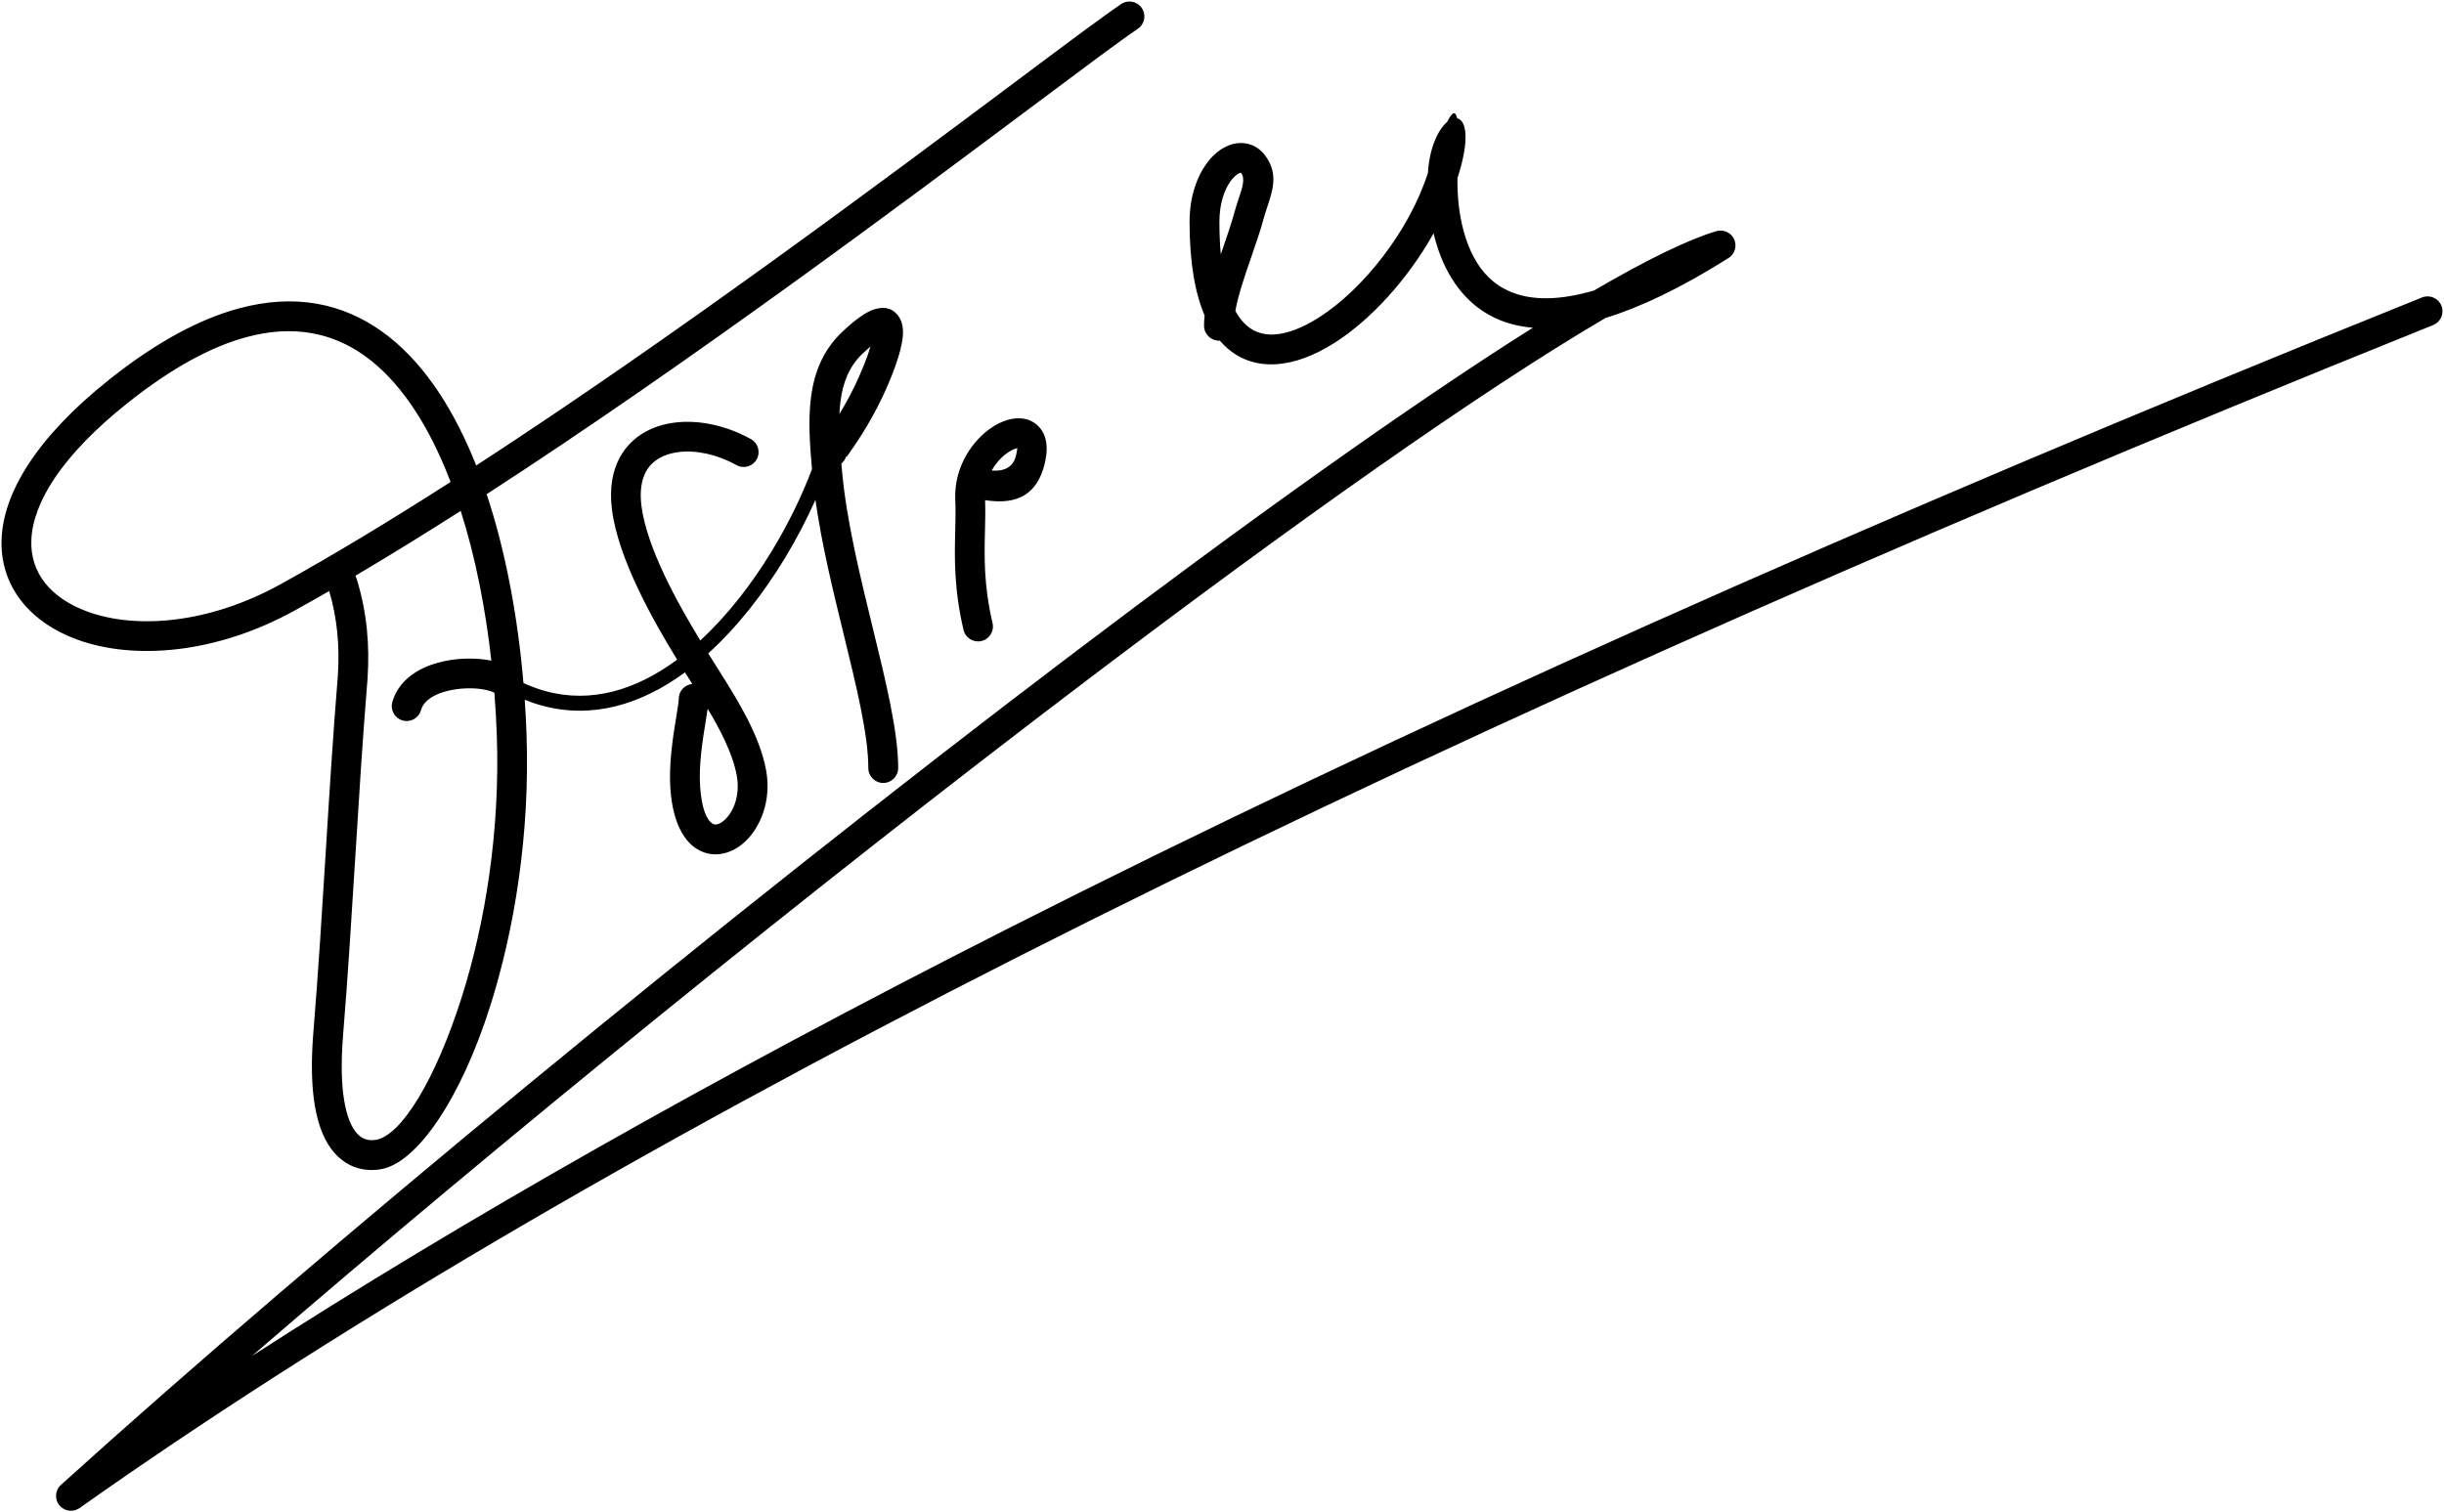 <?xml version="1.0" encoding="utf-8"?>
<!-- Generator: Adobe Illustrator 16.0.0, SVG Export Plug-In . SVG Version: 6.00 Build 0)  -->
<!DOCTYPE svg PUBLIC "-//W3C//DTD SVG 1.1//EN" "http://www.w3.org/Graphics/SVG/1.1/DTD/svg11.dtd">
<svg version="1.1" id="_x23_Layer_1" xmlns="http://www.w3.org/2000/svg" xmlns:xlink="http://www.w3.org/1999/xlink" x="0px"
	 y="0px" width="404.74px" height="250.5px" viewBox="0 0 404.74 250.5" enable-background="new 0 0 404.74 250.5"
	 xml:space="preserve">
<path fill-rule="evenodd" clip-rule="evenodd" d="M185.666,0.672c1.131-0.762,2.666-0.464,3.428,0.667
	c0.763,1.131,0.465,2.666-0.666,3.428c-2.827,1.906-9.029,6.545-17.504,12.883c-21.289,15.922-56.866,42.529-90.332,64.21
	c3.195,9.601,5.172,20.495,6.094,31.276c0.747,0.344,1.491,0.643,2.231,0.899c7.664,2.653,15.063,0.735,21.665-3.672
	c0.524-0.349,1.042-0.714,1.556-1.094c-4.052-6.607-9.744-16.704-10.792-24.833c-0.463-3.596,0.094-6.508,1.361-8.775
	c0.947-1.693,2.271-3.002,3.851-3.947c1.517-0.907,3.265-1.47,5.133-1.711c4.003-0.515,8.63,0.473,12.668,2.731
	c1.189,0.661,1.617,2.161,0.956,3.35c-0.661,1.189-2.162,1.617-3.351,0.956c-3.143-1.757-6.669-2.536-9.655-2.151
	c-1.199,0.154-2.297,0.501-3.221,1.054c-0.858,0.513-1.572,1.214-2.075,2.113c-0.774,1.386-1.1,3.287-0.782,5.762
	c0.895,6.938,5.93,16.011,9.739,22.271c4.529-4.173,8.548-9.387,11.854-14.825c2.751-4.525,5.004-9.201,6.645-13.56
	c-0.371-4.16-0.638-8.12-0.173-11.796c0.53-4.198,1.988-7.927,5.216-10.969c2.385-2.248,4.171-3.409,5.469-3.763
	c1.82-0.494,3.109,0.055,3.955,1.413c0.528,0.849,0.691,1.961,0.564,3.244c-0.251,2.519-1.708,6.44-3.386,9.976
	c-2.223,4.682-4.739,8.223-5.819,9.744c-0.183,0.257-0.104-0.139-0.198,0.137c-0.154,0.447-0.424,0.821-0.765,1.1l0.114,1.268
	c0.749,8.221,2.995,17.402,5.077,25.911c2.199,8.991,4.222,17.253,4.222,23.249c0,1.366-1.107,2.472-2.473,2.472
	s-2.473-1.106-2.473-2.472c0-5.467-1.947-13.427-4.066-22.089c-1.772-7.246-3.663-14.971-4.693-22.34
	c-1.433,3.221-3.149,6.525-5.111,9.752c-3.501,5.761-7.789,11.288-12.642,15.684c0.42,0.674,0.813,1.299,1.168,1.862l0.734,1.163
	l0.096,0.169l0.287,0.458l0.004-0.002c2.525,4.026,6.278,10.01,7.308,15.771c0.882,4.934-0.925,9.369-3.496,11.764
	c-1.082,1.007-2.332,1.694-3.633,1.968c-1.445,0.306-2.91,0.106-4.264-0.706c-2.261-1.356-4.076-4.491-4.469-9.976
	c-0.301-4.205,0.458-8.841,0.984-12.047c0.222-1.357,0.397-2.423,0.397-2.898c0-1.287,0.982-2.344,2.239-2.461l-0.359-0.575
	l-0.843-1.342c-0.491,0.36-0.987,0.707-1.487,1.041c-7.212,4.814-15.343,6.893-23.838,3.953c-0.404-0.14-0.81-0.292-1.215-0.455
	c0.128,1.863,0.226,3.72,0.292,5.563c0.609,16.737-2.04,32.643-6.001,45.14c-4.921,15.525-12.194,26.079-18.153,27.061
	c-0.716,0.118-1.447,0.159-2.172,0.101c-1.958-0.158-3.918-0.989-5.559-2.899c-1.428-1.663-2.582-4.169-3.184-7.822
	c-0.504-3.06-0.639-6.99-0.232-11.995c0.833-10.251,1.429-19.862,2.025-29.473c0.608-9.827,1.218-19.654,2.027-29.605l0.008-0.081
	c0.153-2.396,0.14-4.805-0.107-7.226c-0.226-2.216-0.651-4.472-1.329-6.776c-1.923,1.107-3.824,2.18-5.694,3.214
	c-13.124,7.254-26.702,8.232-36.029,4.83c-3.87-1.412-7.056-3.583-9.253-6.391c-2.267-2.895-3.463-6.418-3.269-10.437
	c0.357-7.394,5.549-16.465,17.773-26.207c7.854-6.259,14.98-10.043,21.416-11.799c9.415-2.57,17.309-0.848,23.828,3.823
	c6.33,4.536,11.259,11.84,14.953,20.644c0.211,0.503,0.418,1.012,0.621,1.524c33.022-21.463,68.064-47.67,89.106-63.408
	C176.481,7.324,182.712,2.664,185.666,0.672L185.666,0.672z M202.012,56.425l0.291,0.327c2.485,2.695,5.578,3.77,8.974,3.581
	c3.103-0.173,6.412-1.445,9.67-3.505c6.128-3.874,12.278-10.704,16.463-18.179c0.597,2.502,1.551,5.169,3.067,7.573
	c2.612,4.14,6.768,7.517,13.372,8.064c-20.5,12.918-47.579,32.3-76.95,54.568c-57.49,43.588-123.914,98.31-166.807,137.108
	c-1.008,0.912-1.085,2.469-0.173,3.477c0.843,0.934,2.239,1.07,3.241,0.363l0.004,0.004c40.384-28.547,91.453-58.878,155.584-91.39
	c64.196-32.544,141.468-67.269,234.193-104.569c1.264-0.507,1.878-1.942,1.371-3.206c-0.506-1.264-1.941-1.878-3.205-1.371
	c-92.874,37.359-170.272,72.142-234.58,104.743c-48.771,24.724-90.021,48.197-124.791,70.592
	c40.709-35.182,92.27-77.055,138.136-111.83c34.201-25.931,65.177-47.883,86.008-60.103c5.653-1.729,12.375-4.882,20.373-9.929
	c1.152-0.725,1.498-2.248,0.773-3.399c-0.604-0.958-1.757-1.358-2.79-1.049l-0.001-0.004c-4.813,1.439-11.719,4.845-20.26,9.832
	c-10.856,3.171-16.458,0.02-19.327-4.526c-3.359-5.325-3.323-12.503-3.28-14.098c2.131-6.575,1.406-9.611-0.063-9.902
	c-0.255-1.231-0.759-1.169-1.649,0.602c-1.45,1.224-2.925,4.191-3.181,8.429c-3.012,9.45-10.608,19.258-18.155,24.029
	c-2.574,1.627-5.086,2.627-7.313,2.751c-1.934,0.108-3.684-0.491-5.071-1.997c-0.488-0.53-0.941-1.164-1.353-1.908
	c0.46-2.611,1.51-5.654,2.565-8.712c0.786-2.279,1.576-4.567,2.127-6.592c0.191-0.708,0.376-1.26,0.557-1.799
	c0.976-2.923,1.865-5.589-0.229-8.528c-0.743-1.043-1.701-1.703-2.784-2.003c-1.309-0.363-2.702-0.164-4.029,0.542
	c-1.09,0.581-2.145,1.522-3.041,2.775c-1.578,2.208-2.75,5.504-2.75,9.566c0,6.746,0.917,11.828,2.492,15.509
	c-0.061,0.579-0.094,1.145-0.094,1.698c0,1.365,1.107,2.472,2.473,2.472L202.012,56.425L202.012,56.425z M202.17,42.124
	c-0.148-1.622-0.228-3.409-0.228-5.373c0-2.953,0.777-5.244,1.823-6.708c0.444-0.621,0.908-1.057,1.342-1.288
	c0.197-0.105,0.337-0.153,0.397-0.136l0.08,0.111c0.642,0.899,0.131,2.428-0.429,4.104c-0.24,0.72-0.486,1.457-0.652,2.07
	c-0.582,2.142-1.299,4.216-2.012,6.282L202.17,42.124L202.17,42.124z M164.228,77.949c1.779,0.115,3.589-0.309,4.068-2.664
	c0.107-0.53,0.167-0.868,0.187-1.047c-0.422,0.069-0.942,0.303-1.503,0.675C165.964,75.587,164.958,76.632,164.228,77.949
	L164.228,77.949z M173.125,76.27c0.561-2.752-0.05-4.674-1.337-5.838c-1.068-0.967-2.453-1.302-3.959-1.085
	c-1.147,0.164-2.387,0.667-3.572,1.454c-3.187,2.115-6.313,6.538-6.057,12.024c0.074,1.604,0.034,3.246-0.009,4.985
	c-0.11,4.523-0.236,9.672,1.375,16.527c0.309,1.328,1.637,2.154,2.964,1.845c1.328-0.309,2.154-1.637,1.845-2.964
	c-1.479-6.292-1.361-11.082-1.258-15.292c0.043-1.767,0.084-3.438,0.018-5.08C166.958,83.428,171.727,83.132,173.125,76.27
	L173.125,76.27z M168.492,74.118c0-0.021-0.003-0.033-0.007-0.037C168.434,74.036,168.461,74.07,168.492,74.118L168.492,74.118z
	 M139.183,66.526c-0.084,0.665-0.14,1.349-0.172,2.052c0.85-1.396,1.772-3.043,2.642-4.875c1.041-2.193,1.979-4.488,2.51-6.322
	c-0.377,0.323-0.799,0.705-1.271,1.149C140.617,60.674,139.577,63.406,139.183,66.526L139.183,66.526z M122.018,128.512
	c-0.661-3.699-2.813-7.759-4.823-11.113c-0.084,0.594-0.196,1.278-0.321,2.038c-0.486,2.964-1.188,7.25-0.926,10.909
	c0.261,3.646,1.087,5.502,2.074,6.093c0.22,0.132,0.472,0.162,0.73,0.107c0.401-0.084,0.841-0.348,1.276-0.752
	C121.54,134.387,122.581,131.66,122.018,128.512L122.018,128.512z M69.721,117.625c-0.362,1.312-1.72,2.082-3.032,1.719
	c-1.312-0.363-2.082-1.721-1.719-3.032c0.199-0.714,0.493-1.377,0.866-1.991c1.619-2.663,4.658-4.183,7.886-4.838
	c2.624-0.533,5.439-0.5,7.648-0.051c-0.958-8.588-2.62-17.113-5.073-24.808c-5.932,3.787-11.773,7.395-17.432,10.737
	c0.06,0.12,0.112,0.247,0.154,0.38c0.896,2.847,1.448,5.662,1.732,8.451c0.278,2.729,0.295,5.401,0.125,8.033l-0.007,0.142
	c-0.833,10.262-1.431,19.886-2.027,29.508c-0.608,9.815-1.217,19.632-2.024,29.569c-0.375,4.615-0.266,8.147,0.174,10.817
	c0.439,2.667,1.18,4.378,2.064,5.407c0.671,0.781,1.443,1.119,2.198,1.18c0.34,0.028,0.675,0.01,0.993-0.042
	c4.186-0.69,9.871-9.919,14.233-23.681c3.82-12.05,6.374-27.374,5.789-43.479c-0.083-2.283-0.214-4.589-0.396-6.901
	c-0.226-0.123-0.535-0.239-0.912-0.344c-1.652-0.461-4.031-0.543-6.274-0.088c-2.013,0.409-3.833,1.229-4.641,2.559
	C69.909,117.097,69.798,117.348,69.721,117.625L69.721,117.625z M46.446,96.783c8.87-4.902,18.404-10.687,28.178-16.95
	c-0.304-0.794-0.618-1.578-0.941-2.348c-3.358-8.004-7.745-14.577-13.272-18.538c-5.337-3.825-11.845-5.222-19.657-3.09
	c-5.792,1.581-12.318,5.077-19.639,10.911C10.134,75.519,5.489,83.273,5.196,89.345c-0.134,2.778,0.681,5.199,2.226,7.172
	c1.615,2.063,4.044,3.69,7.052,4.788C22.605,104.271,34.628,103.316,46.446,96.783z"/>
</svg>
